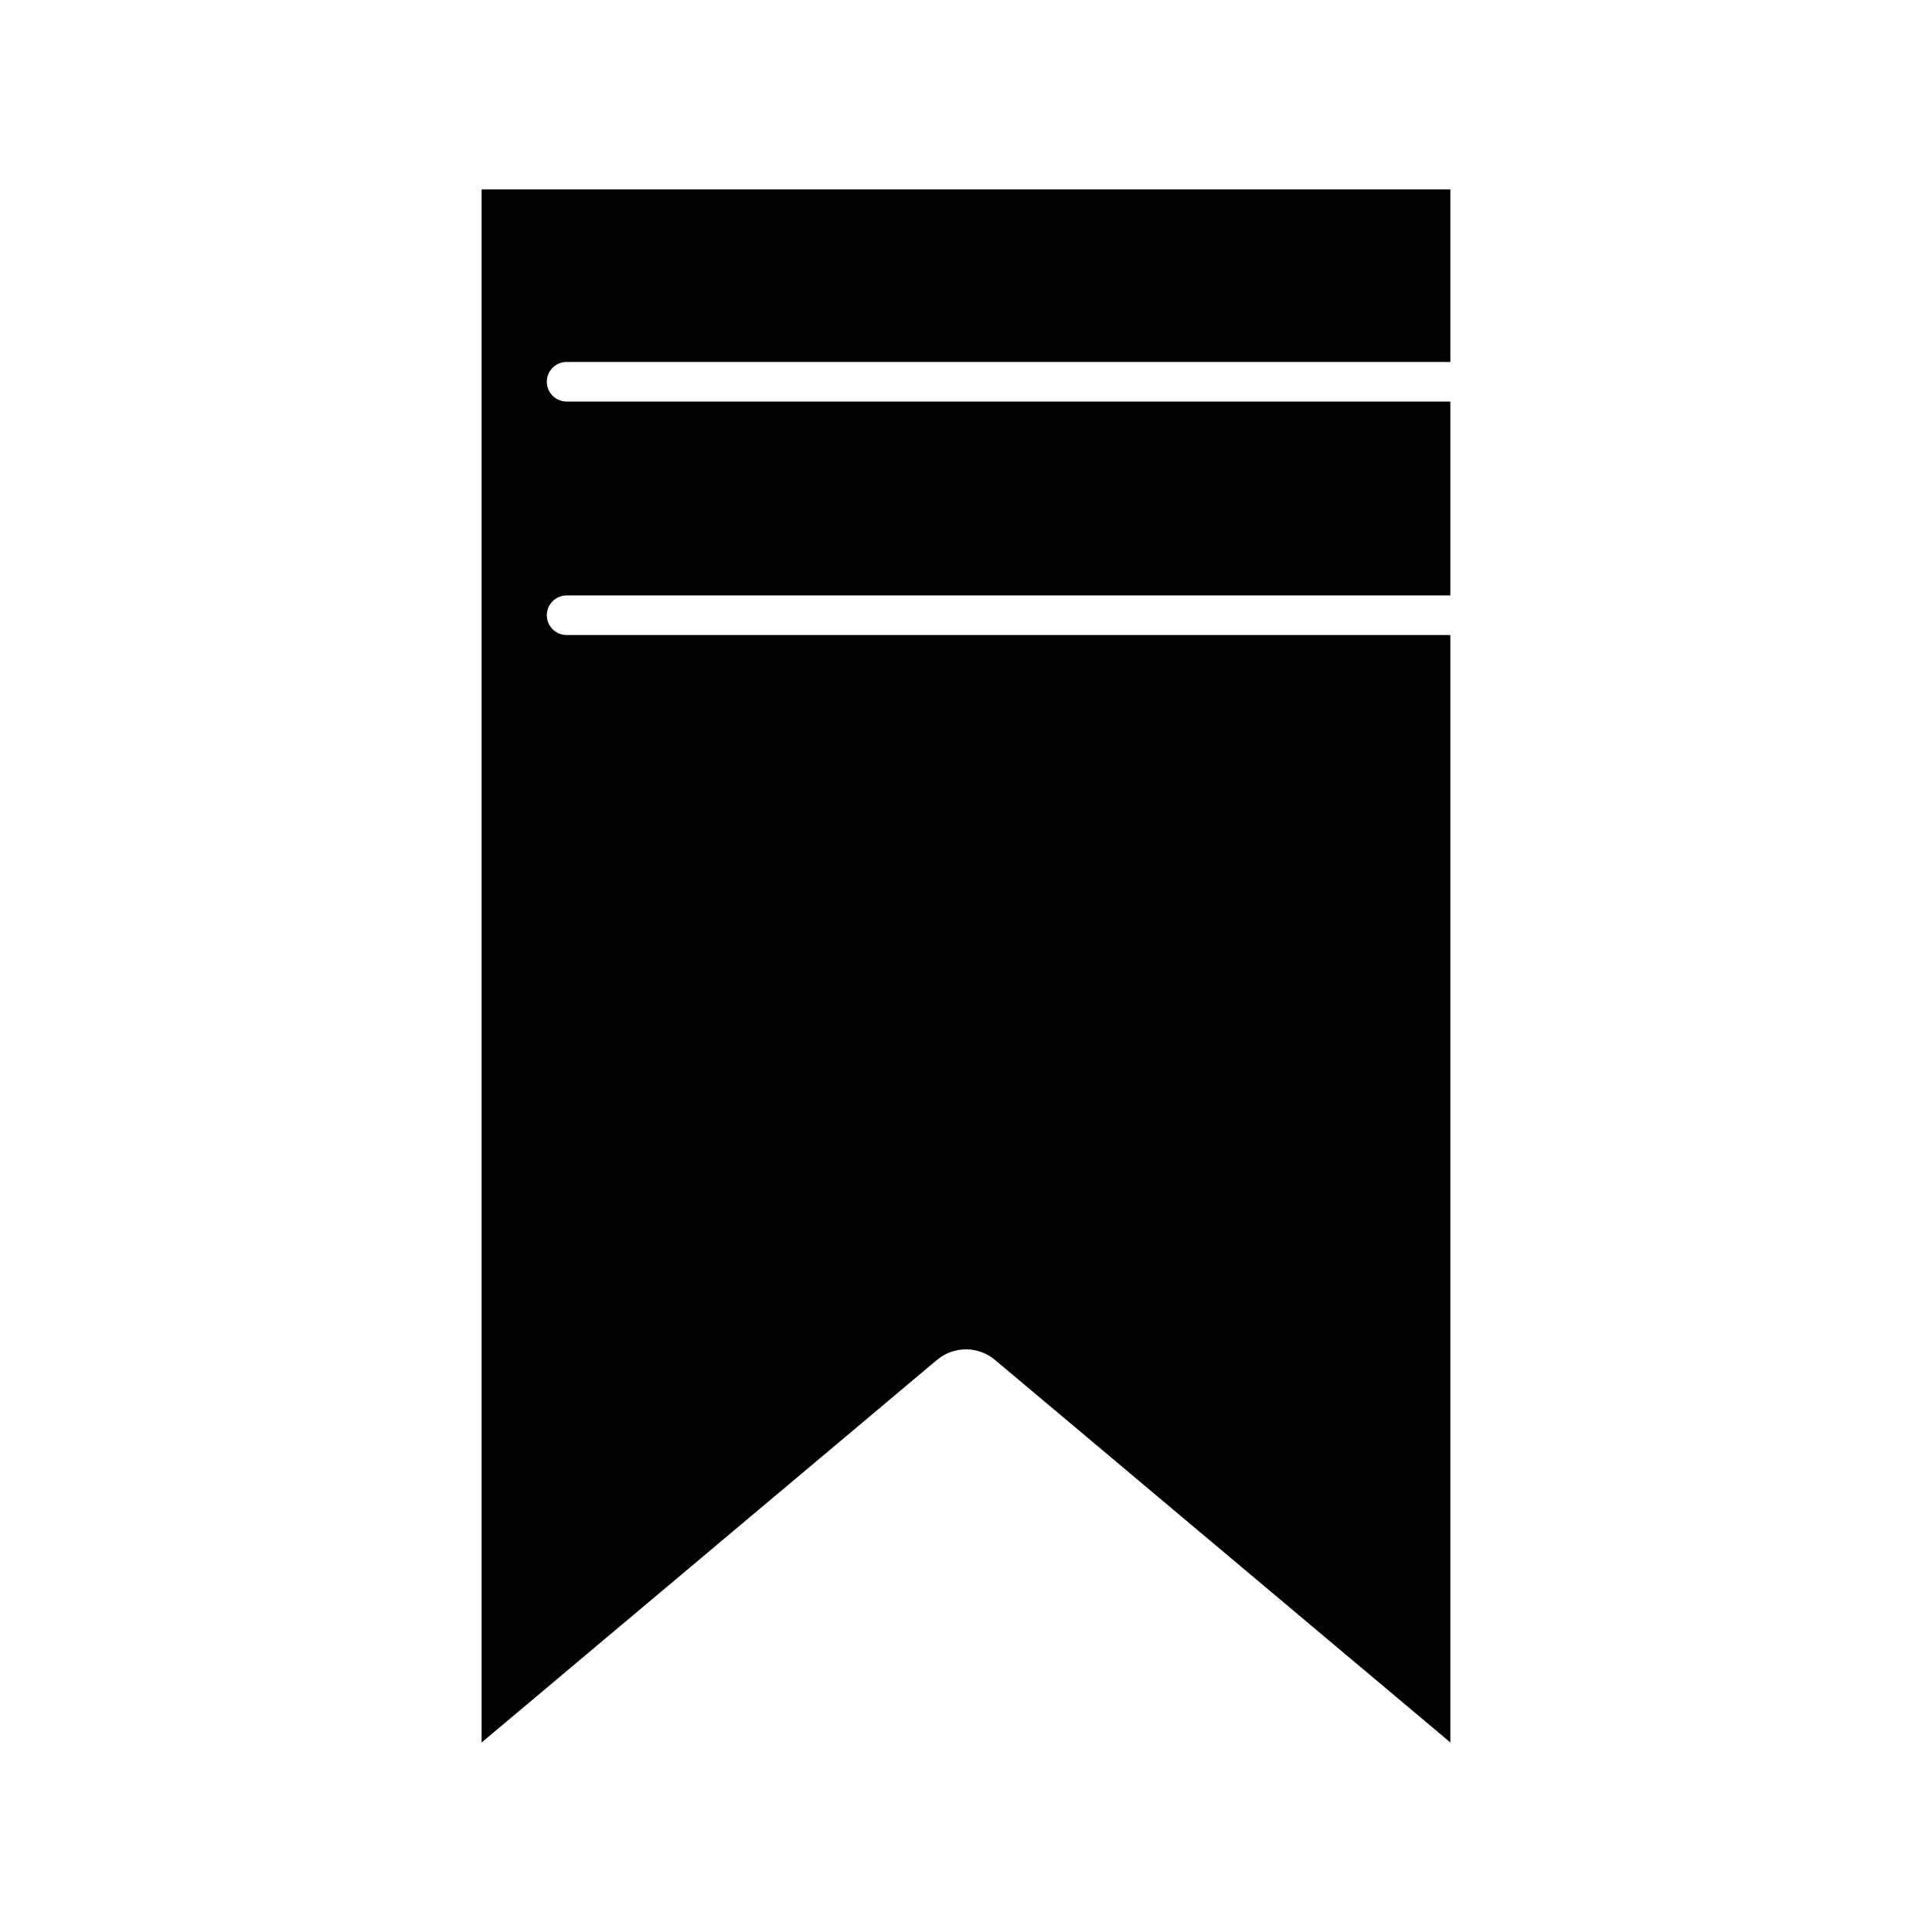 <svg xmlns="http://www.w3.org/2000/svg" fill="#000000" width="800px" height="800px" version="1.1" viewBox="144 144 512 512">
 <path d="m294.16 239.93h234.2v-45.727h-256.73v411.58l120.64-101.36c4.473-3.773 10.957-3.777 15.457 0.004l120.63 101.34v-293.48h-234.2c-2.898 0-5.246-2.352-5.246-5.246 0-2.898 2.352-5.246 5.246-5.246l234.2-0.004v-51.375h-234.2c-2.898 0-5.246-2.352-5.246-5.246 0-2.898 2.352-5.25 5.246-5.25z"/>
</svg>